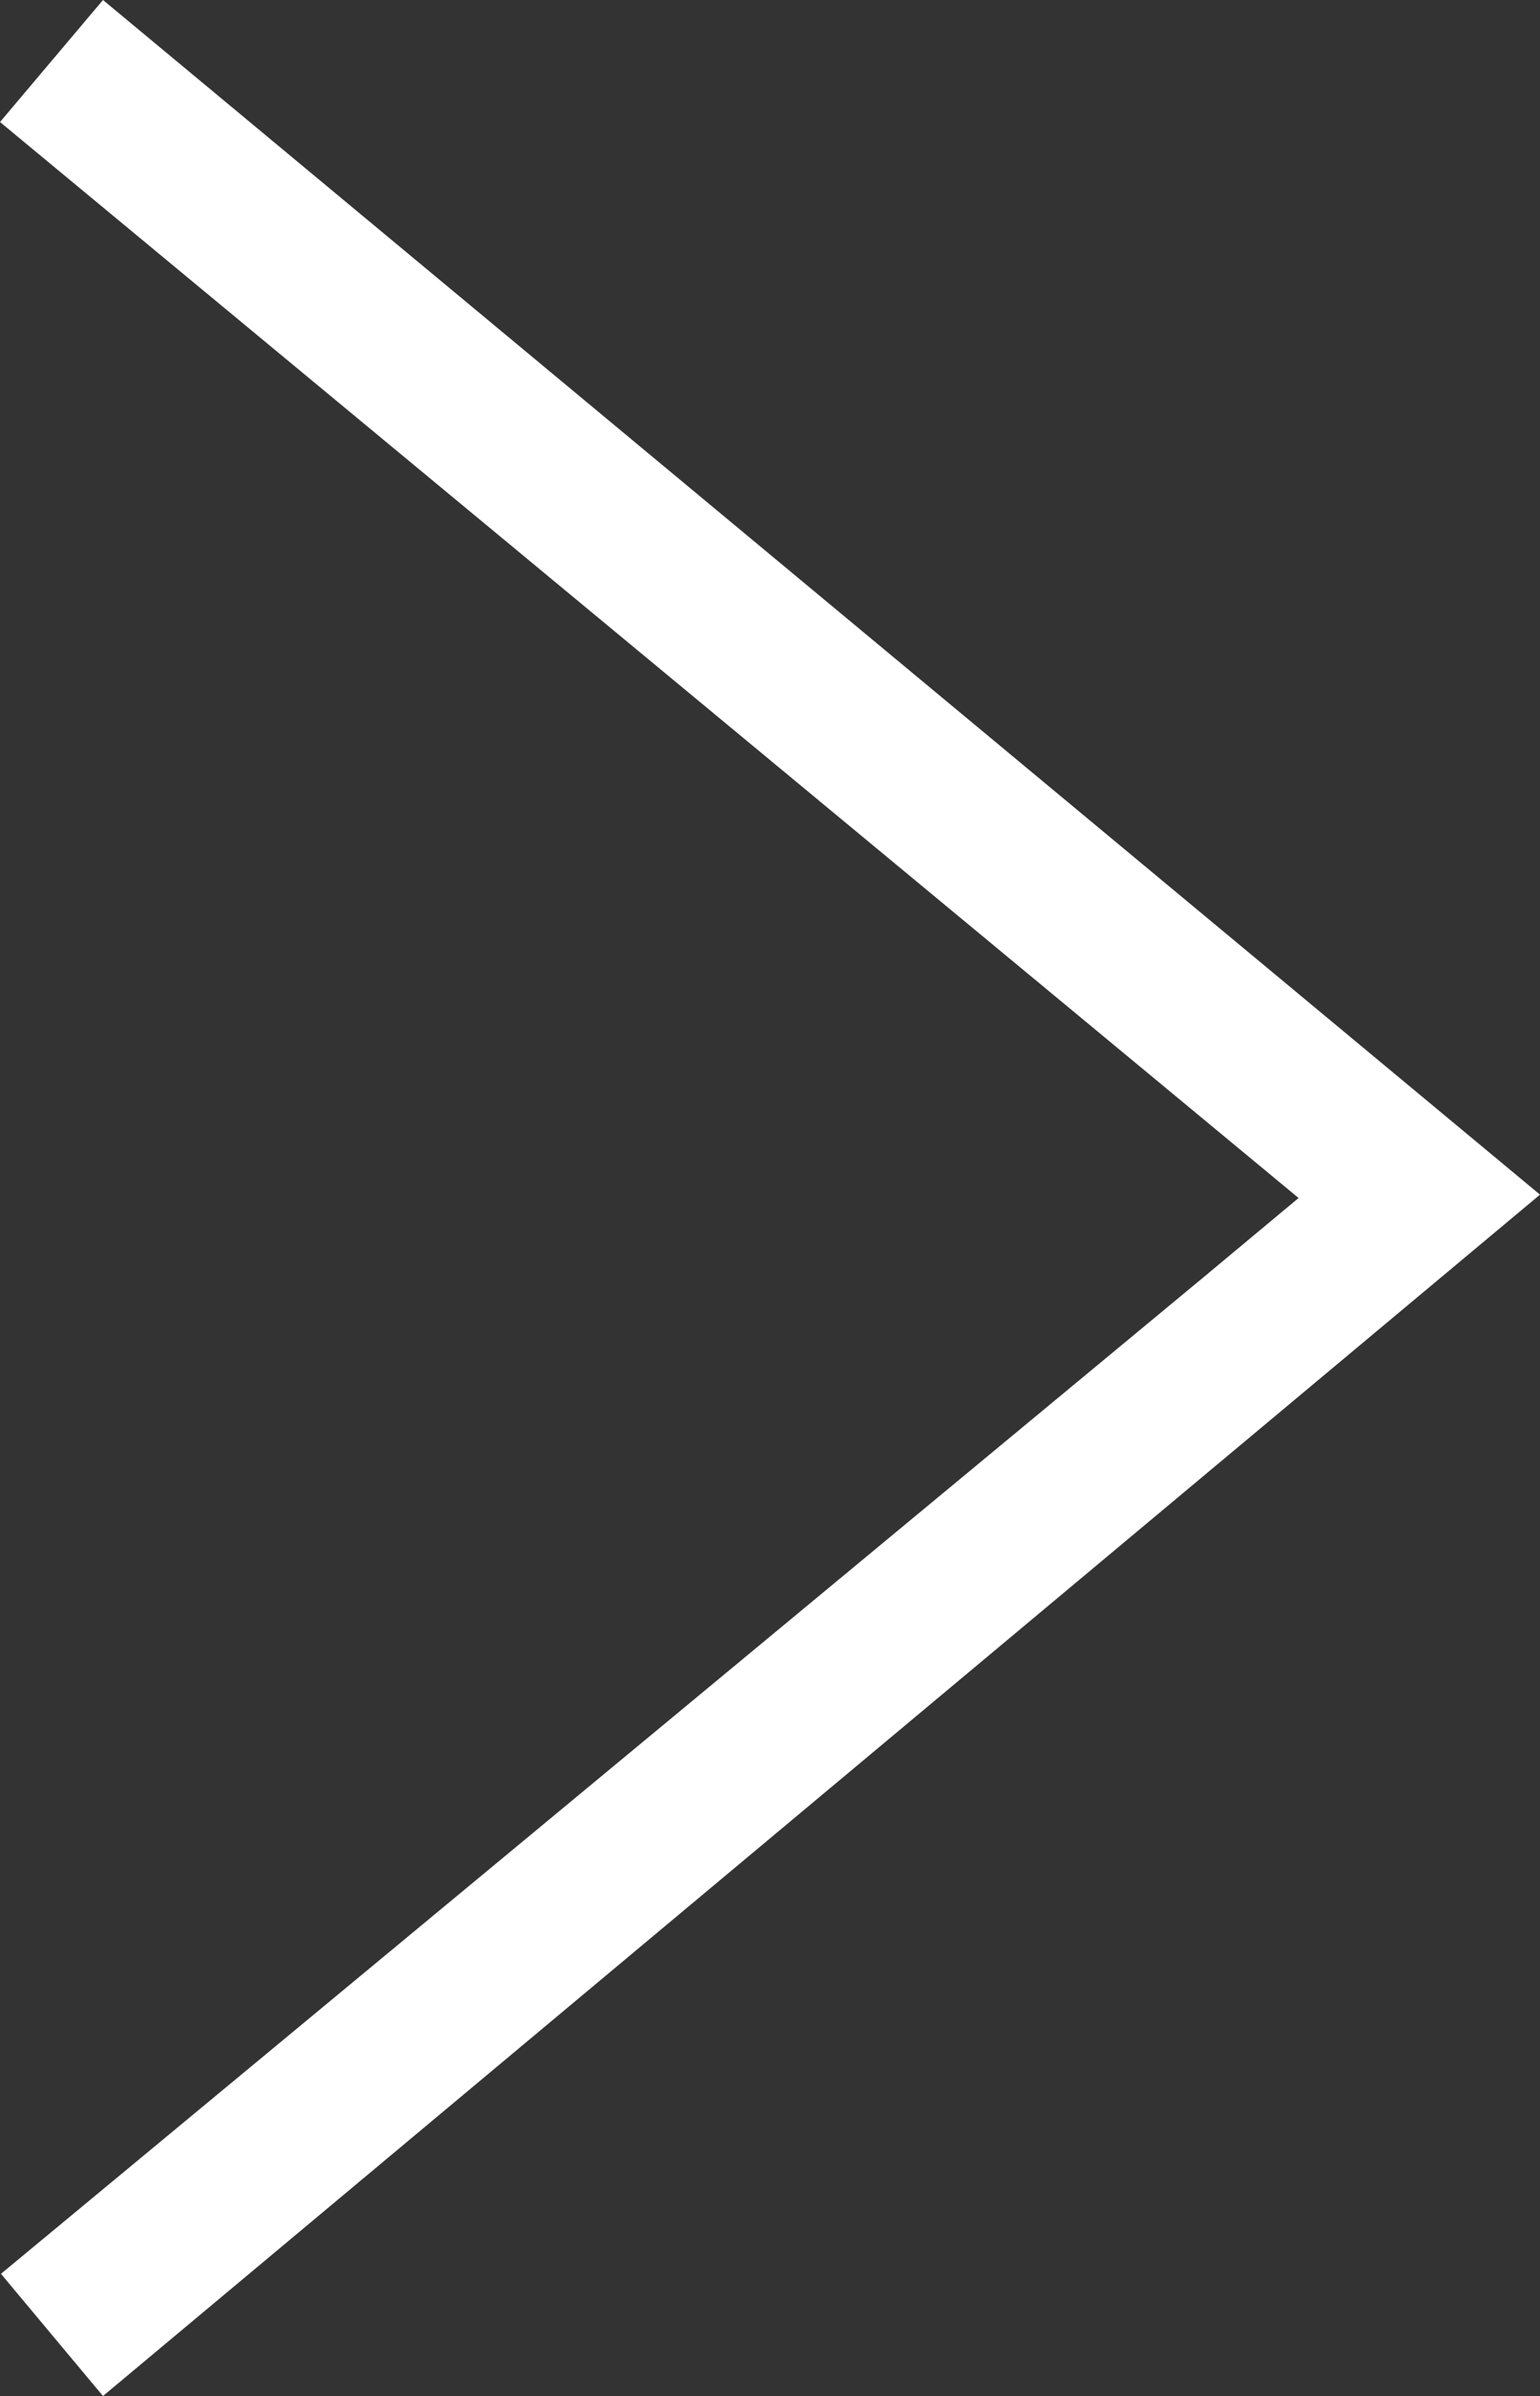 <svg xmlns="http://www.w3.org/2000/svg" width="9.645" height="15" viewBox="0 0 9.645 15">
  <rect x="0" y="0" width="9.645" height="15" fill="#333333" stroke="none"/>
  <path id="Path_341" data-name="Path 341" d="M15,4l-.645.764L22.488,11.5l-.6.5-7.527,6.235L15,19l9-7.521Z" transform="translate(-14.355 -4)" fill="#fff" fill-rule="evenodd"/>
</svg>

